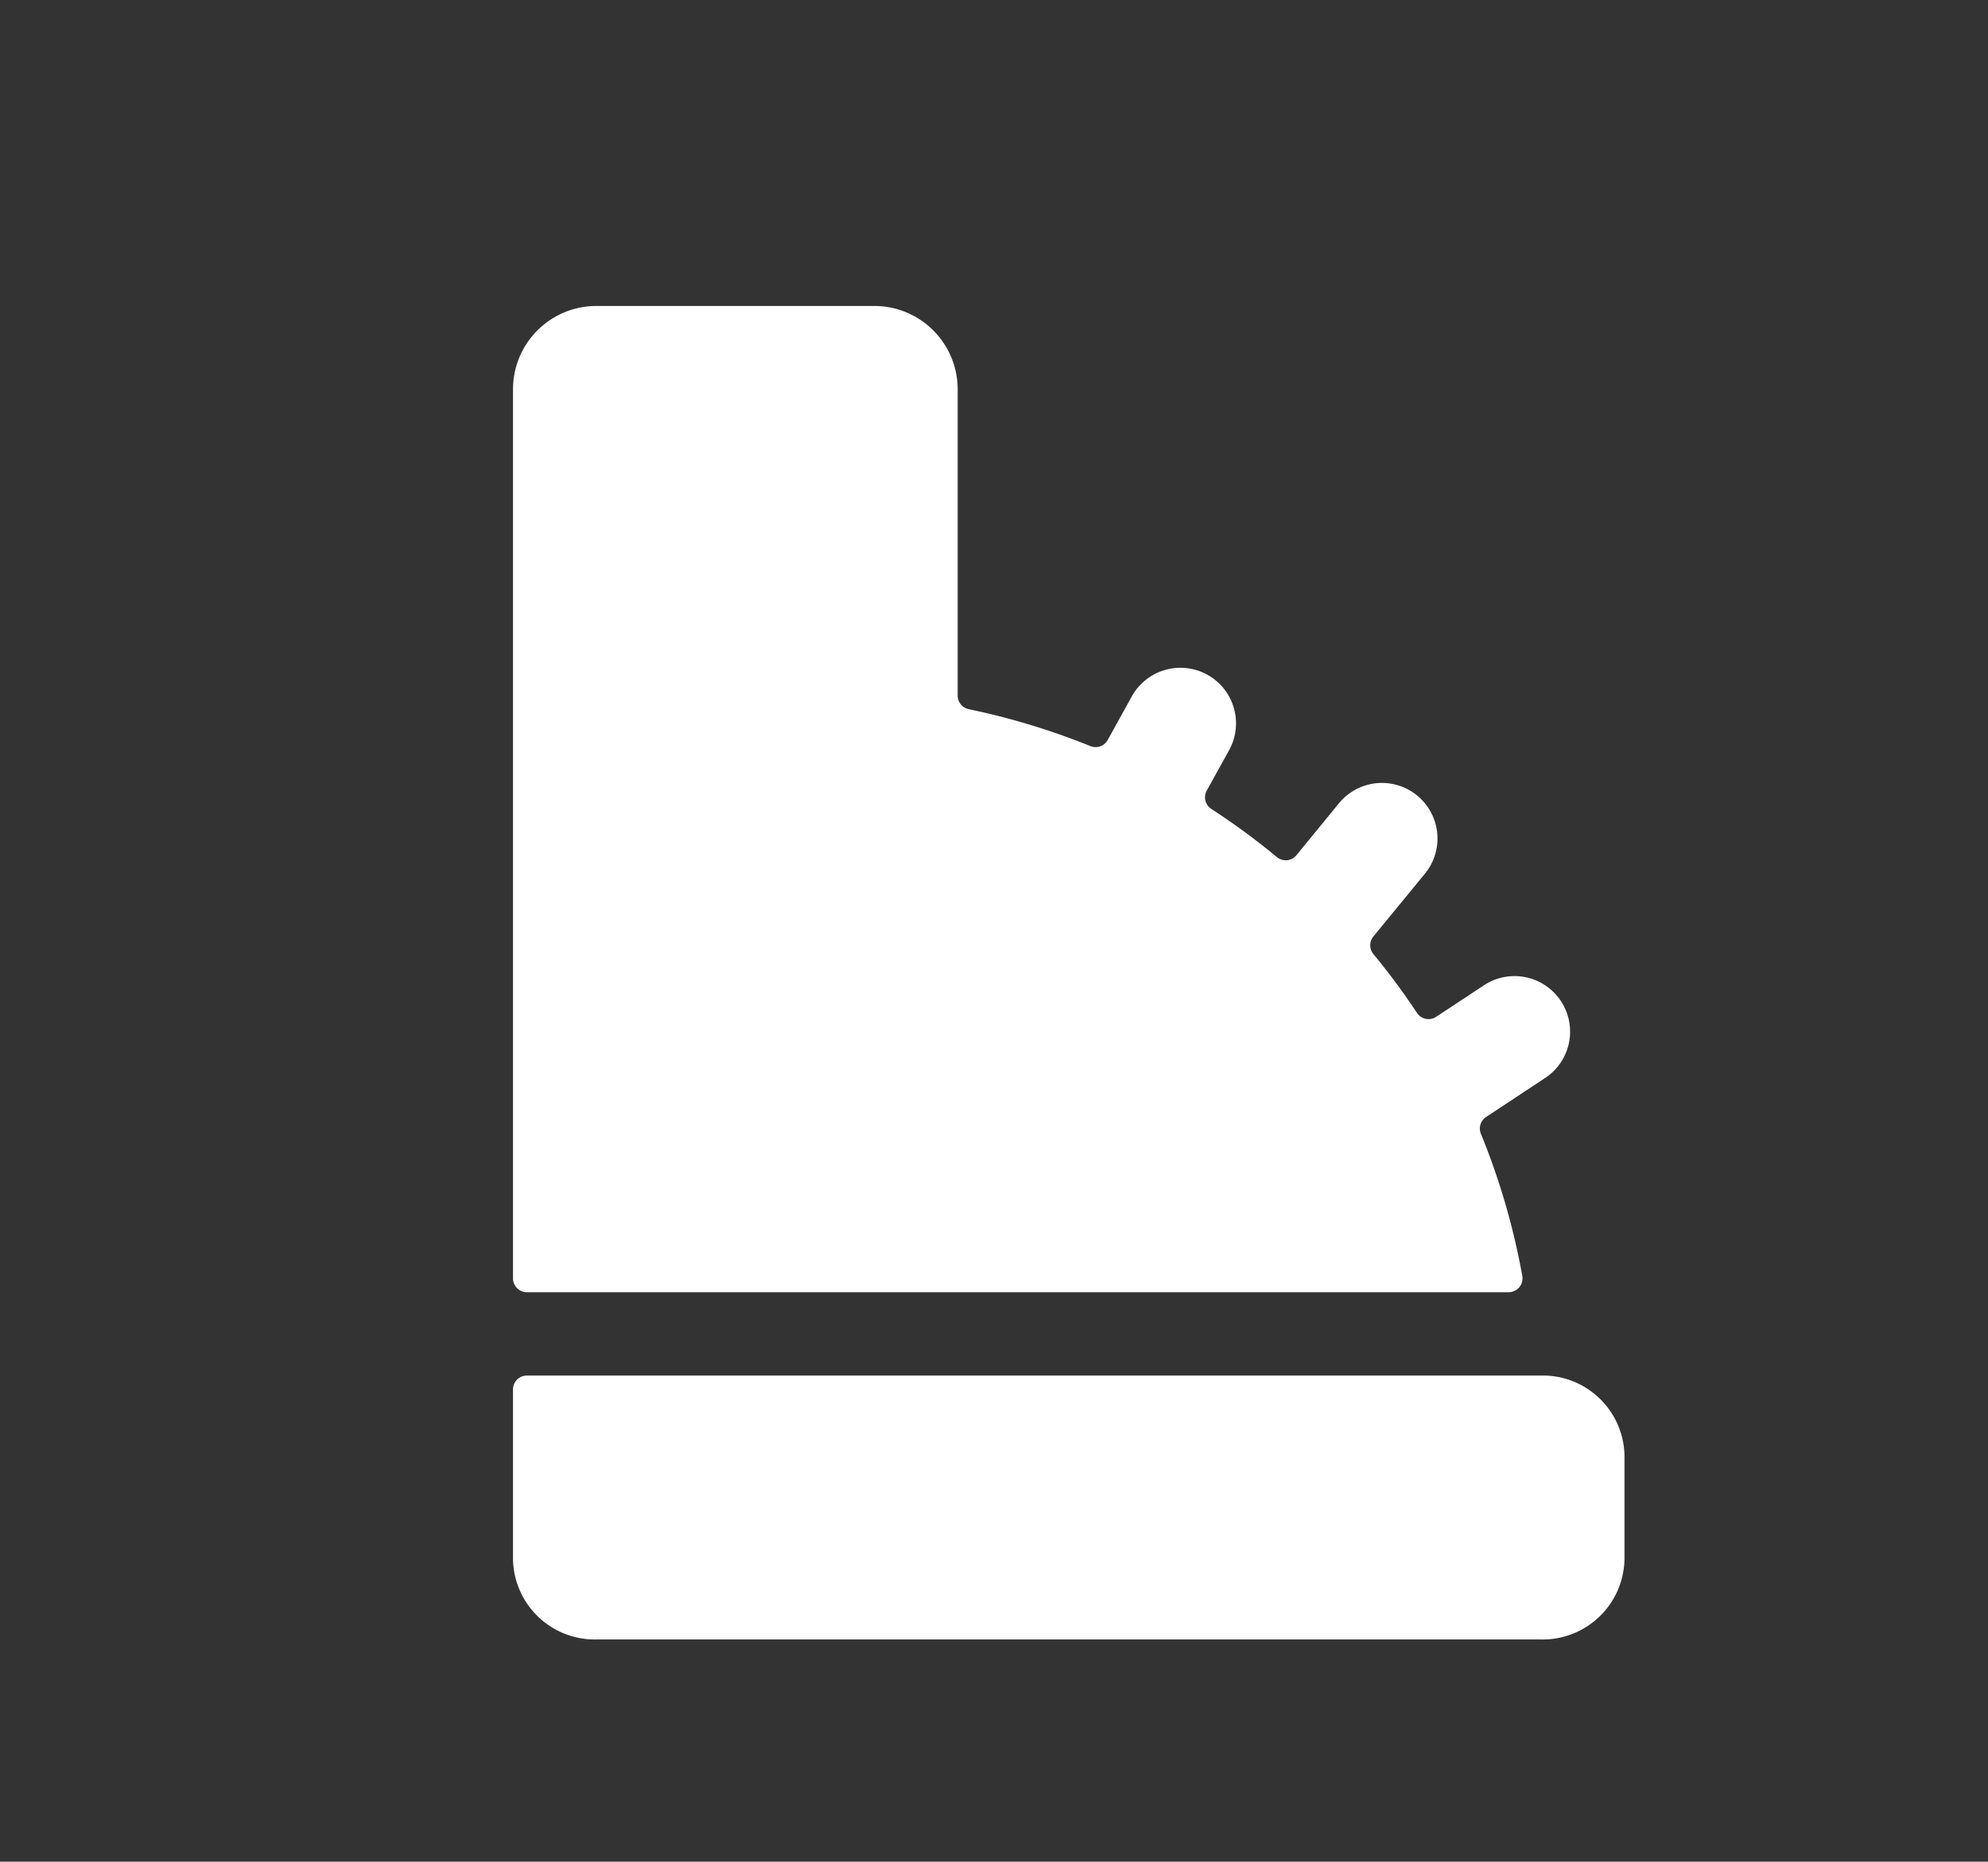 <svg xmlns="http://www.w3.org/2000/svg" width="62" height="58.071" viewBox="0 0 62 58.071">
  <rect x="0" y="0" width="62" height="58.071" fill="#333333" stroke="none"/>
  <g id="Gruppe_3" data-name="Gruppe 3" transform="translate(-0.492 -993)">
    <rect id="Rechteck_6" data-name="Rechteck 6" width="57" height="57" transform="translate(0.492 994.071)" fill="#fff" opacity="0"/>
    <g id="Gruppe_47" data-name="Gruppe 47" transform="translate(4.003 -14)">
      <rect id="Rechteck_6-2" data-name="Rechteck 6" width="57" height="57" transform="translate(1.488 1008)" fill="#fff" opacity="0"/>
      <g id="Gruppe_3-2" data-name="Gruppe 3" transform="translate(1 -1)">
        <rect id="Rechteck_6-3" data-name="Rechteck 6" width="57" height="57" transform="translate(0.488 1008)" fill="#fff" opacity="0"/>
        <g id="Gruppe_46" data-name="Gruppe 46" transform="translate(11.488 1017.544)">
          <path id="Pfad_59" data-name="Pfad 59" d="M33.716,31.264a.433.433,0,0,0,.426-.52,21.962,21.962,0,0,0-1.291-4.425.432.432,0,0,1,.163-.52l1.806-1.193a1.733,1.733,0,1,0-1.907-2.893l-1.454.96a.433.433,0,0,1-.6-.123A22.047,22.047,0,0,0,29.5,20.716a.433.433,0,0,1,0-.549l1.593-1.941a1.733,1.733,0,1,0-2.678-2.2L27.1,17.633a.431.431,0,0,1-.293.156.438.438,0,0,1-.319-.1,21.99,21.99,0,0,0-2.042-1.5.433.433,0,0,1-.142-.574l.683-1.234a1.734,1.734,0,1,0-3.033-1.681l-.74,1.338a.433.433,0,0,1-.541.191,22.018,22.018,0,0,0-3.791-1.151.433.433,0,0,1-.347-.425V3.1a2.6,2.6,0,0,0-2.6-2.6H5.267a2.6,2.6,0,0,0-2.6,2.6V30.831a.433.433,0,0,0,.433.433Z" transform="translate(-2.667 -0.5)" fill="#fff"/>
          <path id="Pfad_60" data-name="Pfad 60" d="M34.769,26.167H3.1a.433.433,0,0,0-.433.433v5.307a2.551,2.551,0,0,0,2.6,2.492H34.731a2.551,2.551,0,0,0,2.6-2.492V28.655a2.546,2.546,0,0,0-2.562-2.489Z" transform="translate(-2.667 7.197)" fill="#fff"/>
        </g>
      </g>
    </g>
  </g>
</svg>
